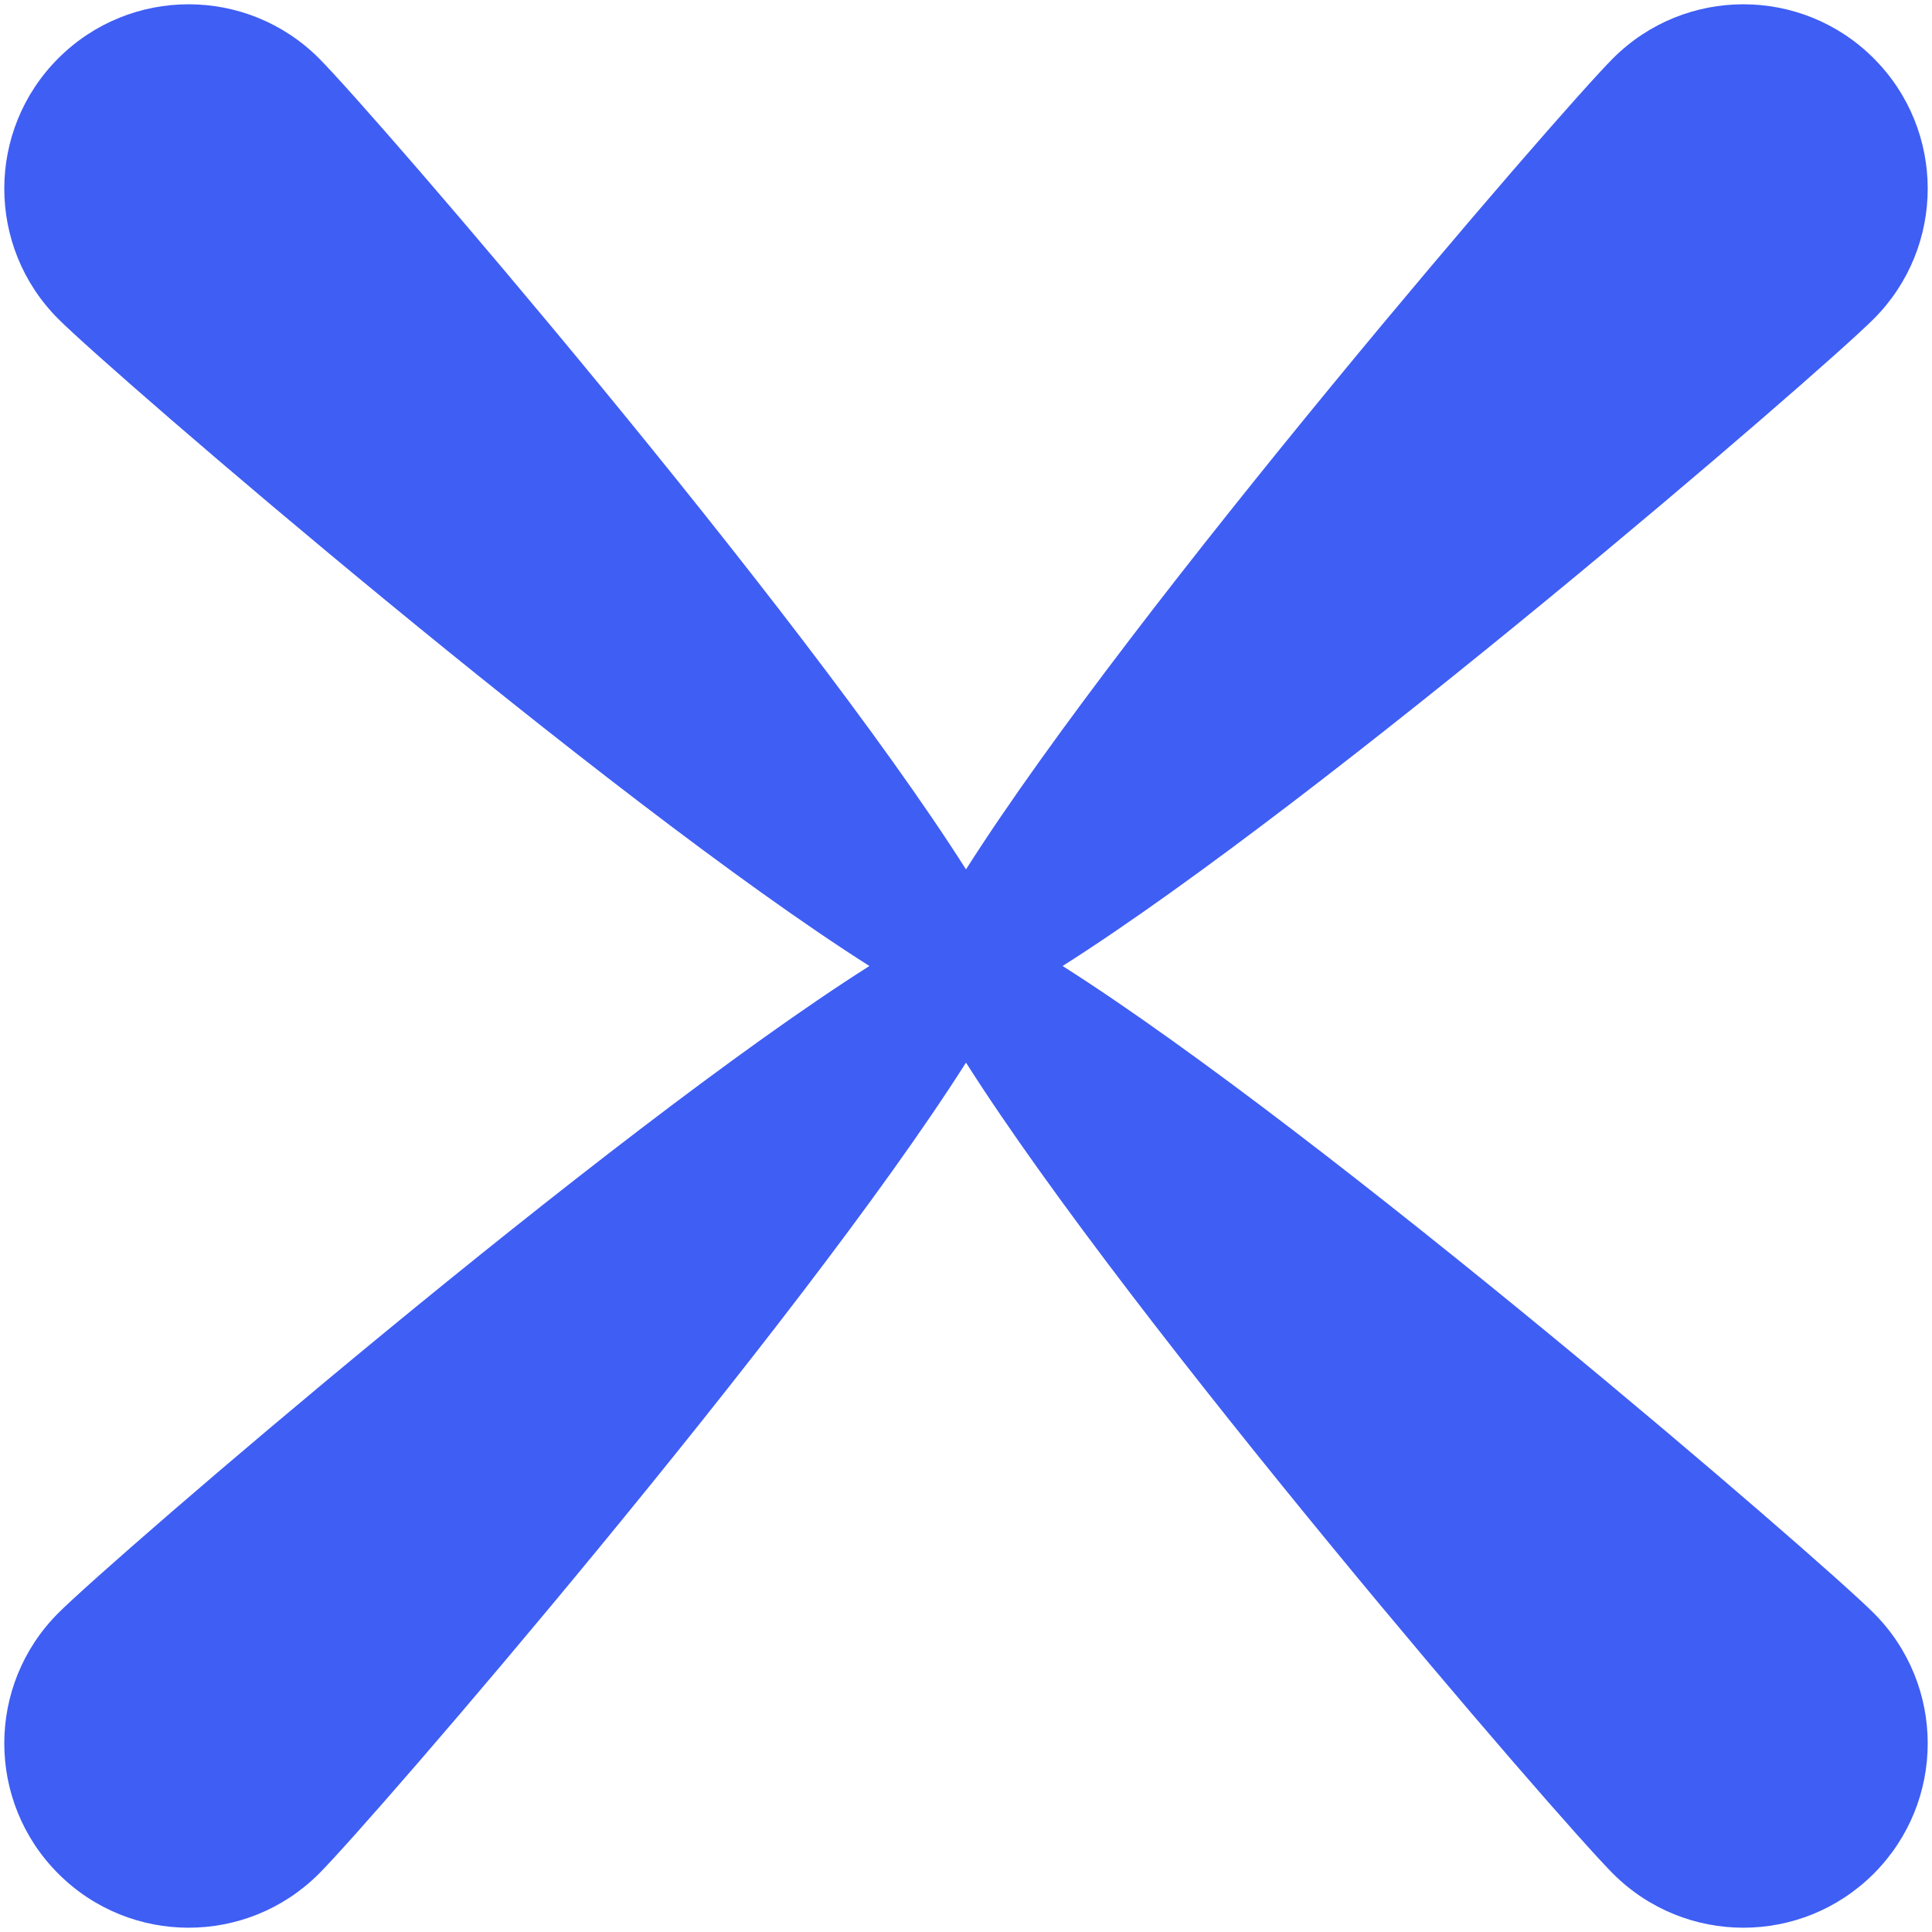 <?xml version="1.0" encoding="UTF-8"?> <svg xmlns="http://www.w3.org/2000/svg" width="338" height="338" viewBox="0 0 338 338" fill="none"><path d="M327.8 282.2C318.2 272.6 231.9 198.2 185.9 169C231.9 139.8 318.2 65.4 327.8 55.8C340.4 43.2 340.4 22.8 327.8 10.2C315.2 -2.4 294.8 -2.4 282.2 10.2C272.6 19.8 198.2 106.1 169 152.1C139.8 106.1 65.4 19.8 55.8 10.2C43.2 -2.4 22.8 -2.4 10.2 10.2C-2.4 22.8 -2.4 43.2 10.2 55.8C19.8 65.4 106.1 139.8 152.1 169C106.1 198.2 19.8 272.6 10.2 282.2C-2.4 294.8 -2.4 315.2 10.2 327.8C22.8 340.4 43.2 340.4 55.8 327.8C65.4 318.2 139.8 231.9 169 185.9C198.2 231.9 272.6 318.2 282.2 327.8C294.8 340.4 315.2 340.4 327.8 327.8C340.4 315.2 340.4 294.8 327.8 282.2Z" fill="#3F5EF4"></path></svg> 